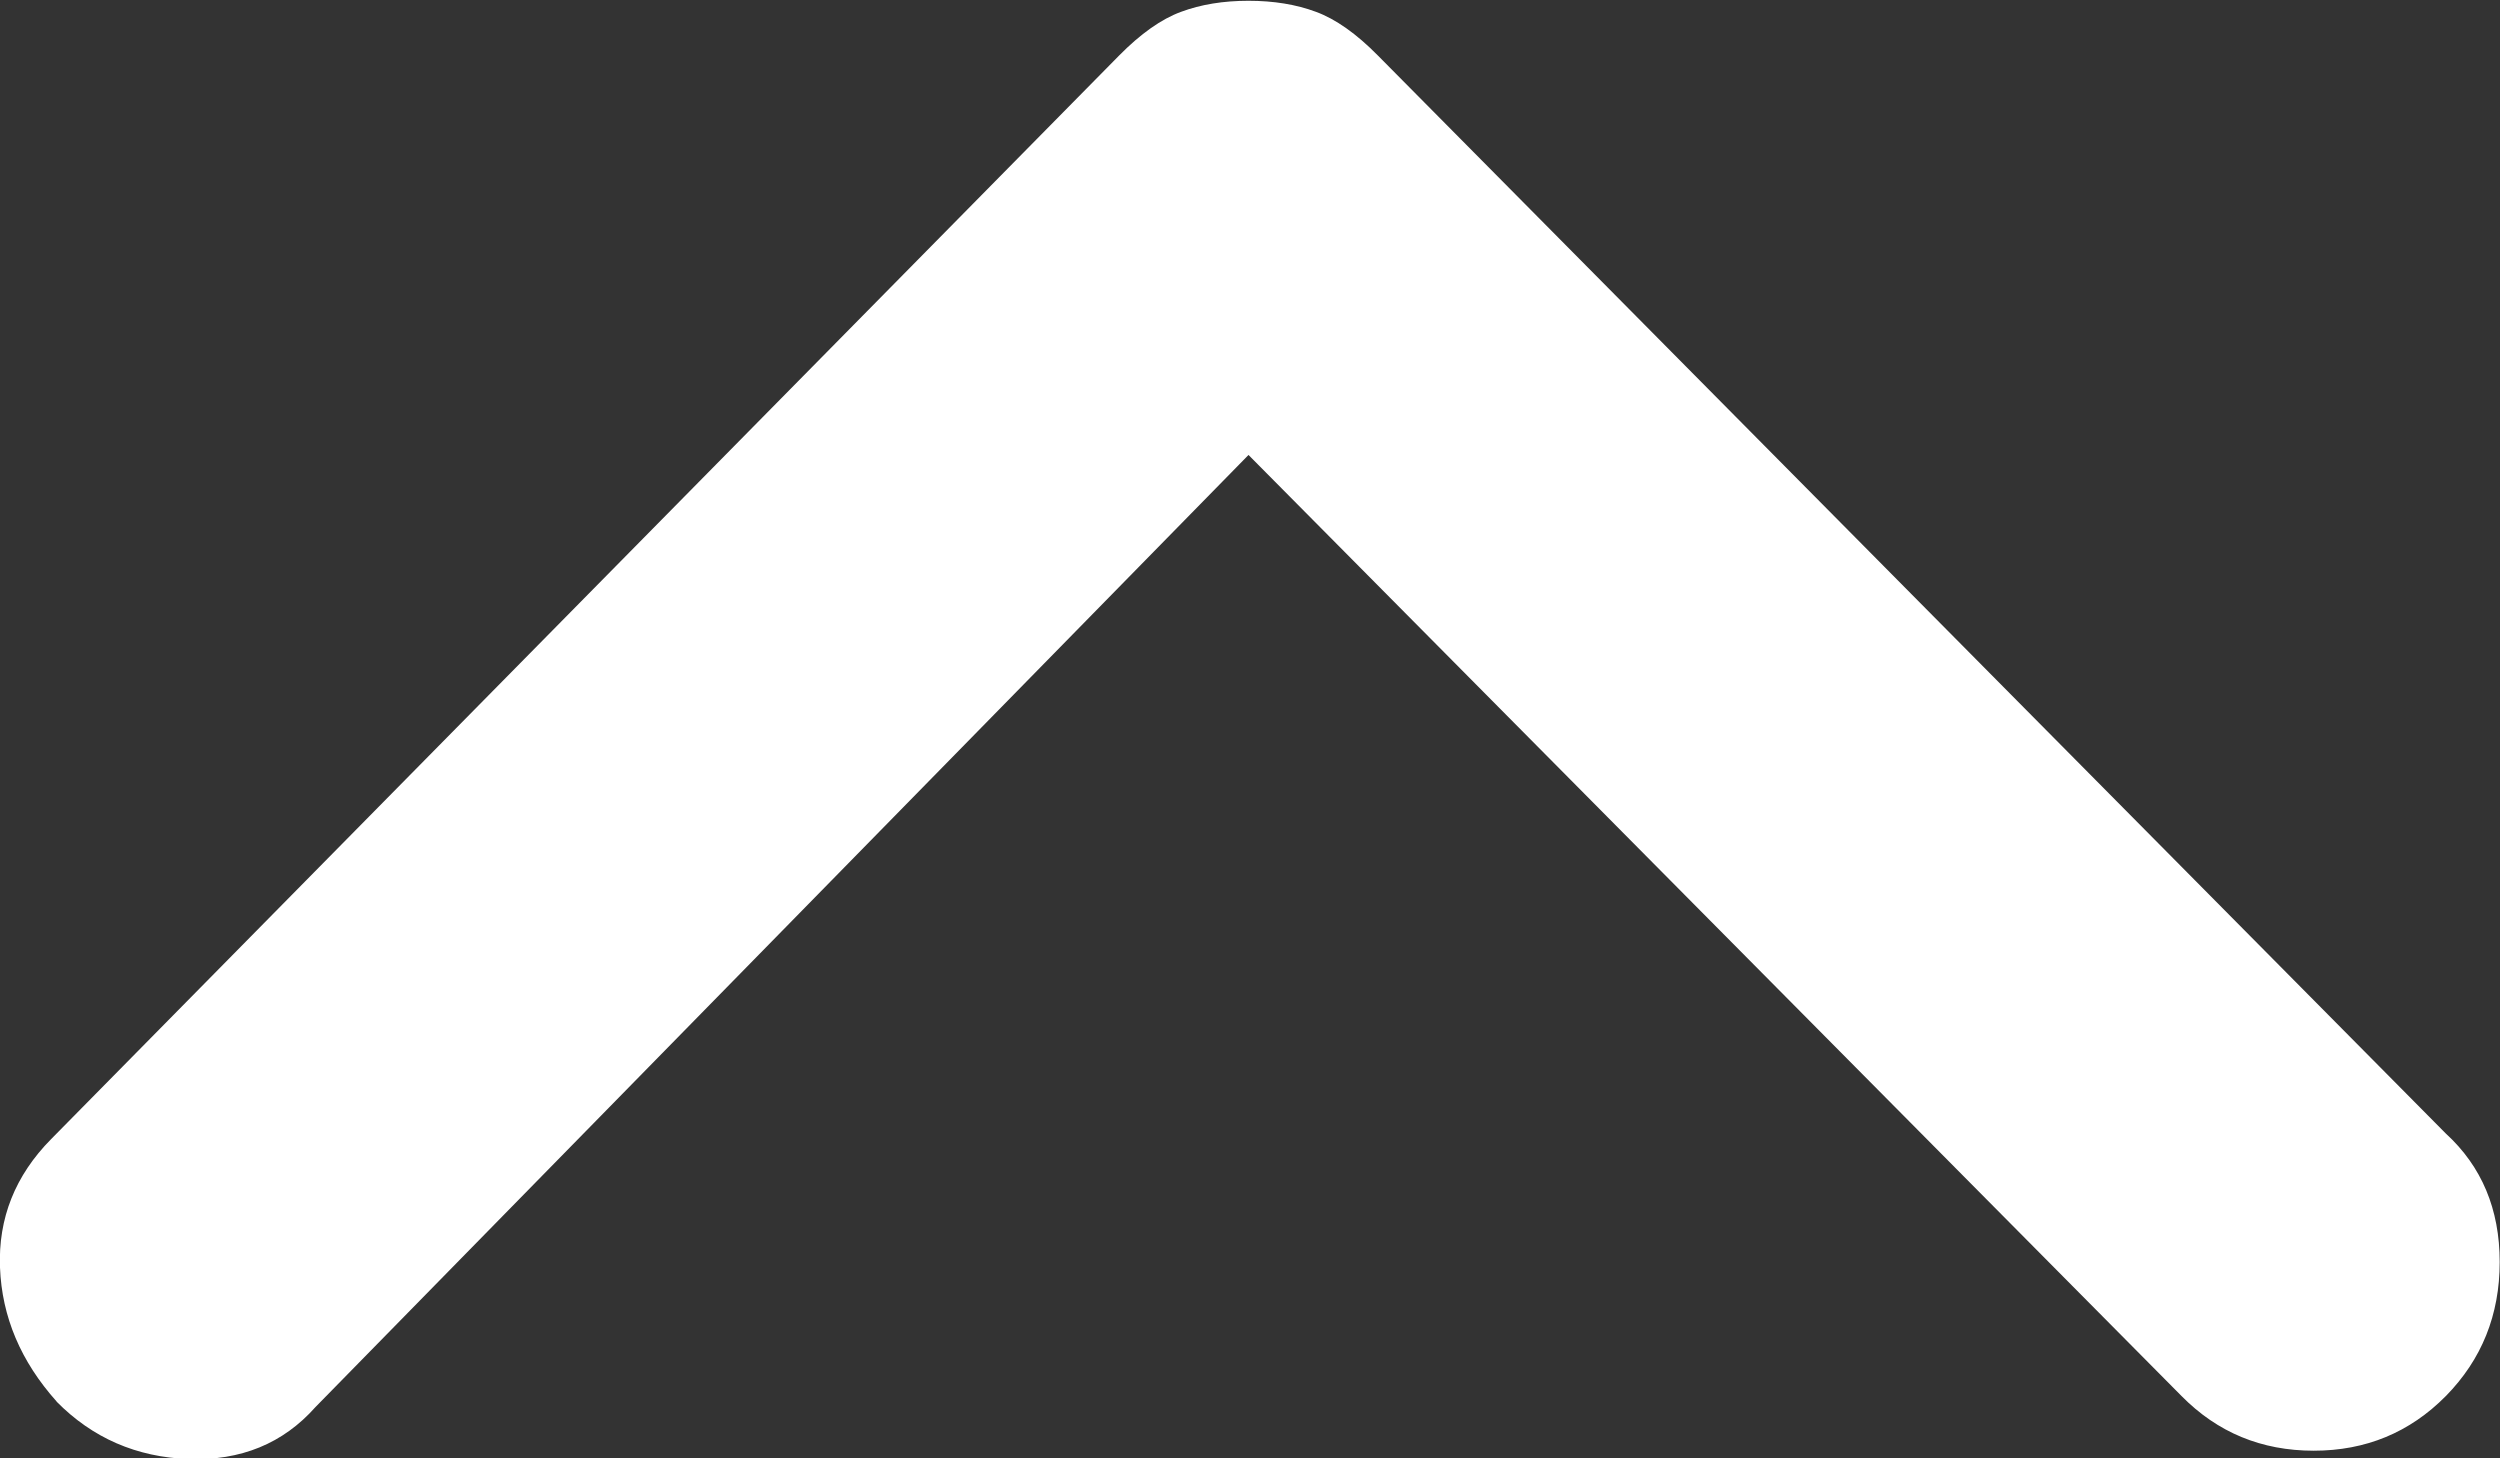 <svg width="15.875mm" height="9.26mm" version="1.1" viewBox="0 0 15.875 9.26" xmlns="http://www.w3.org/2000/svg">
 <rect x="0" y="0" width="15.875" height="9.26" fill="#333333" stroke="none"/>
 <g transform="translate(-171.56 -189.49)">
  <path d="m171.92 198.39q-0.342-0.382-0.36-0.851-0.018-0.469 0.325-0.816l6.781-6.88q0.206-0.209 0.394-0.278 0.188-0.07 0.428-0.07 0.24 0 0.428 0.07 0.188 0.069 0.394 0.278l6.781 6.845q0.342 0.313 0.342 0.816t-0.342 0.851q-0.343 0.347-0.839 0.347-0.497 0-0.839-0.347l-5.925-5.976-5.925 6.046q-0.308 0.347-0.805 0.33-0.497-0.018-0.839-0.365z" fill="#fff" stroke-width=".69"/>
 </g>
</svg>
